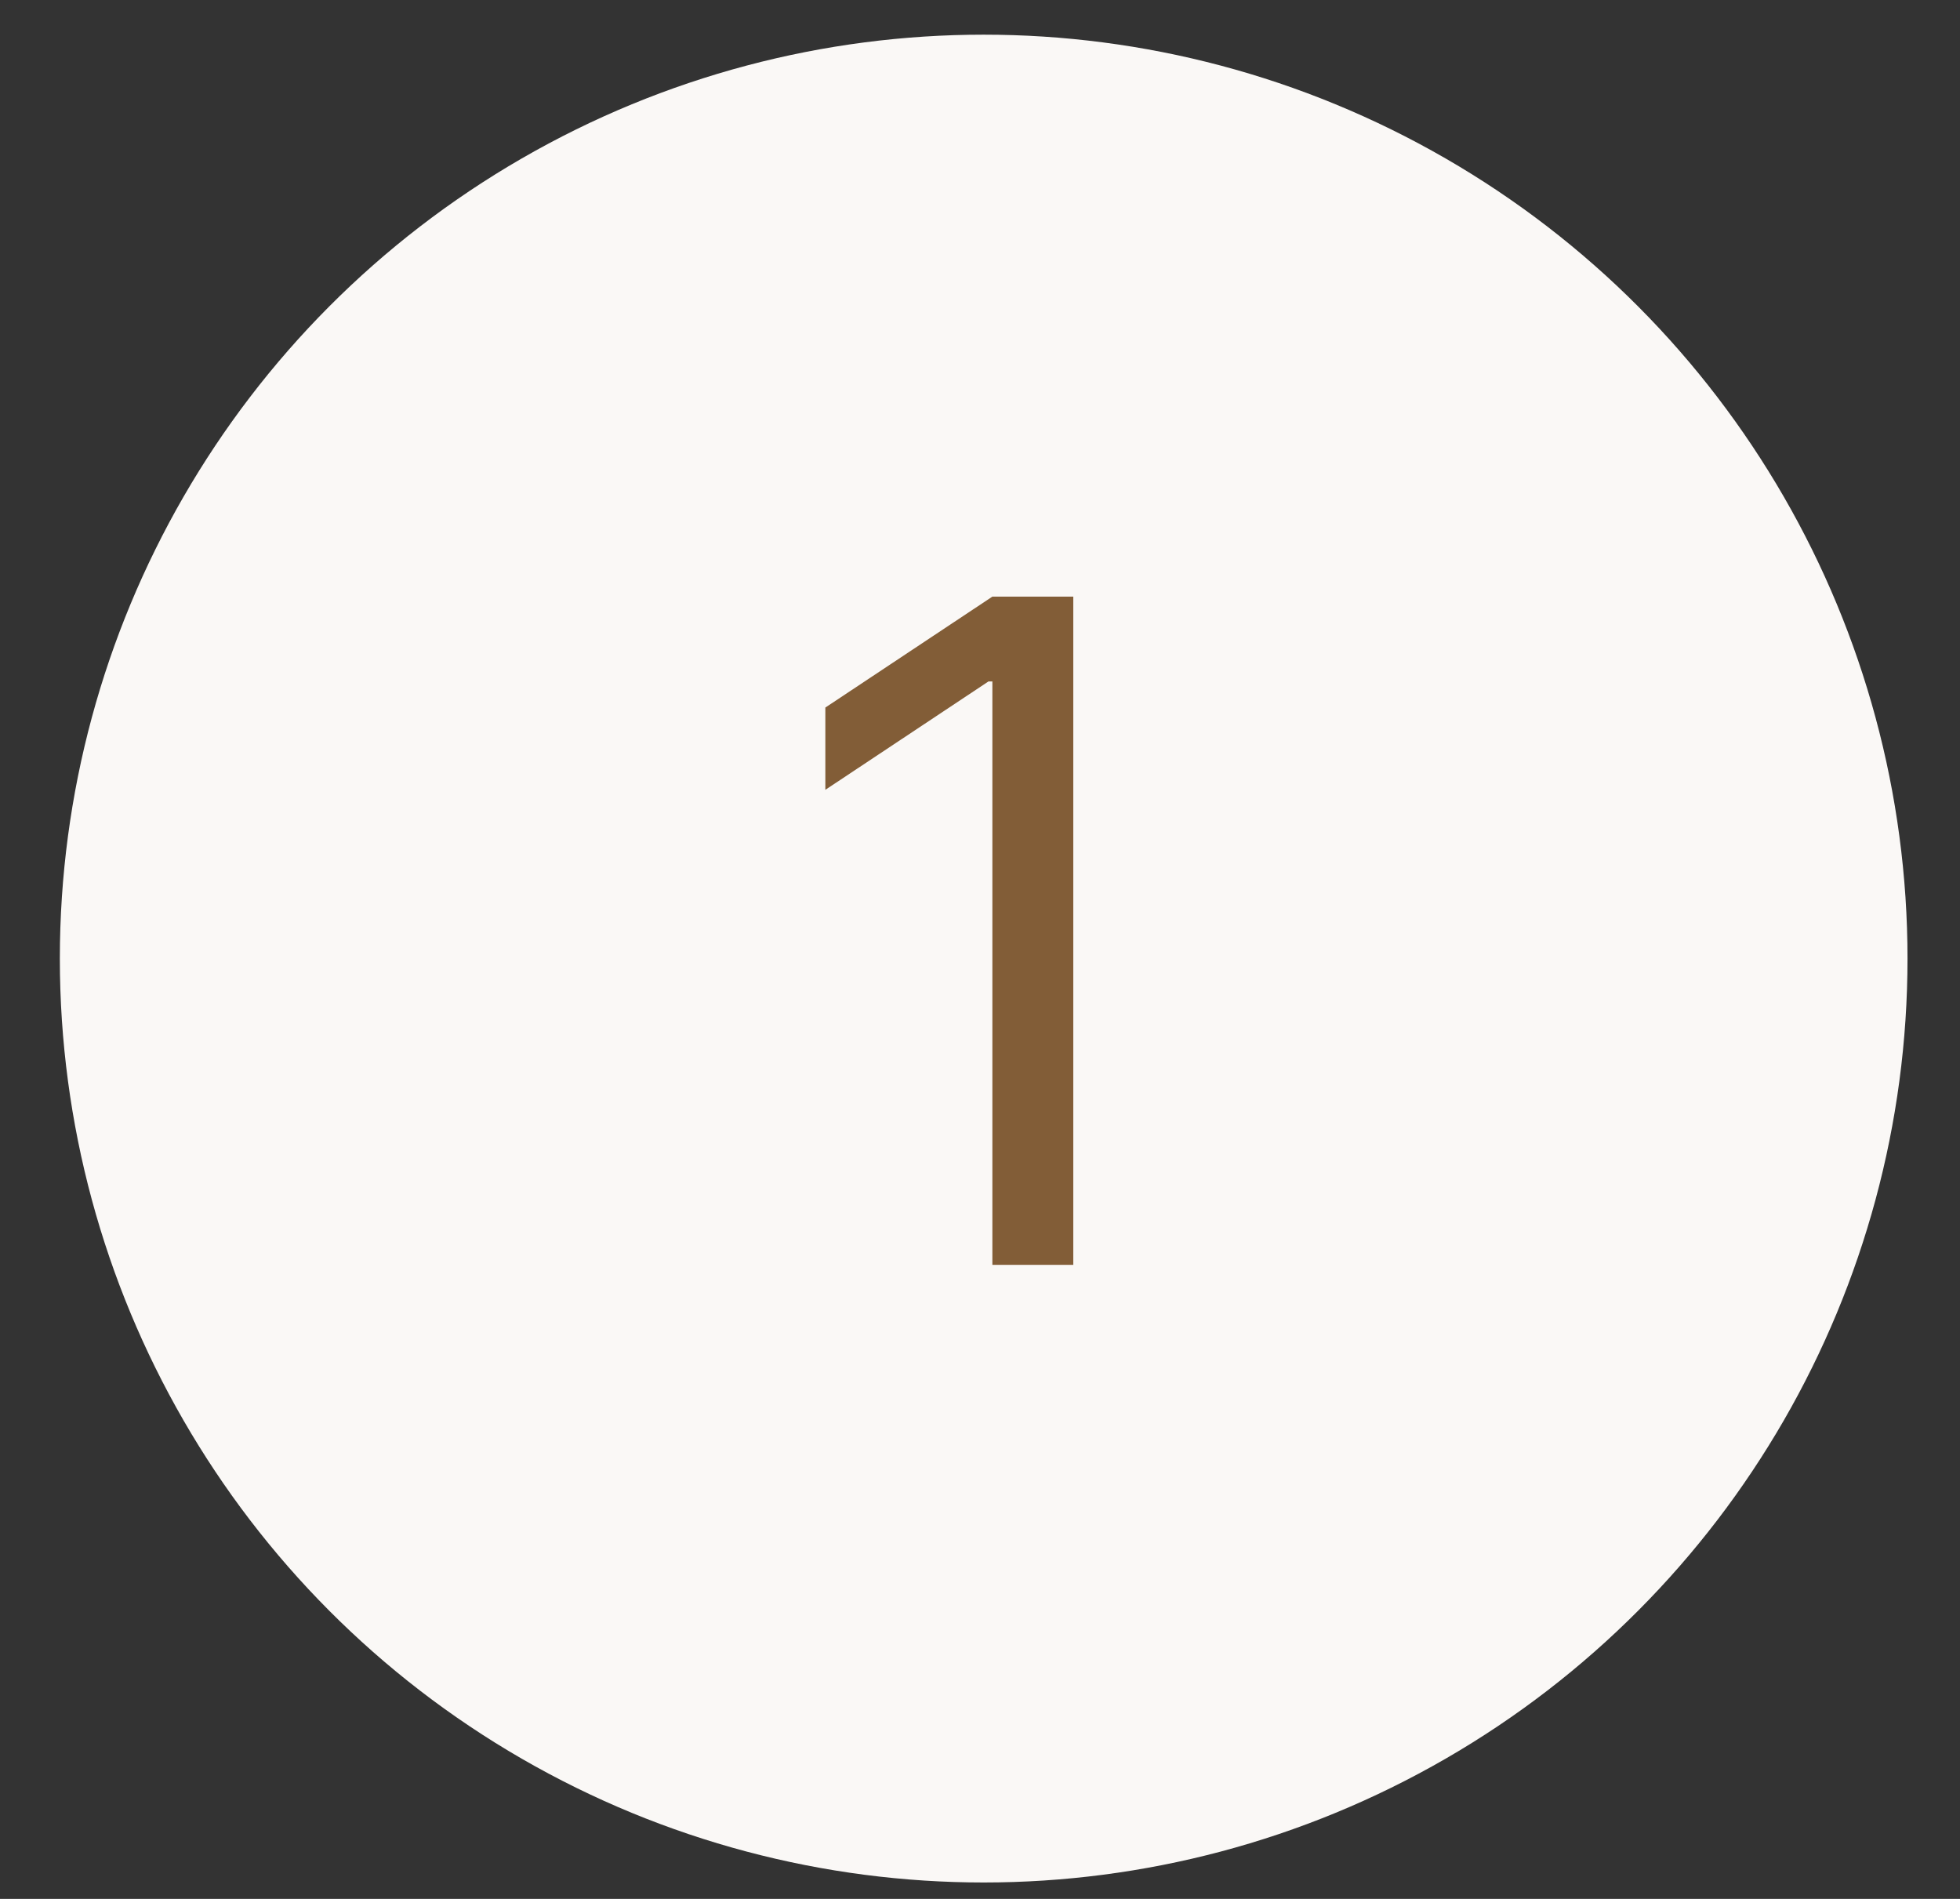 <?xml version="1.0" encoding="UTF-8"?> <svg xmlns="http://www.w3.org/2000/svg" width="32" height="31" viewBox="0 0 32 31" fill="none"><rect x="0" y="0" width="32" height="31" fill="#333333" stroke="none"/><circle cx="16.06" cy="15.649" r="15.083" fill="#FAF8F6"></circle><path d="M17.523 9.74V20.649H16.202V11.125H16.138L13.475 12.894V11.551L16.202 9.74H17.523Z" fill="#825D37"></path></svg> 